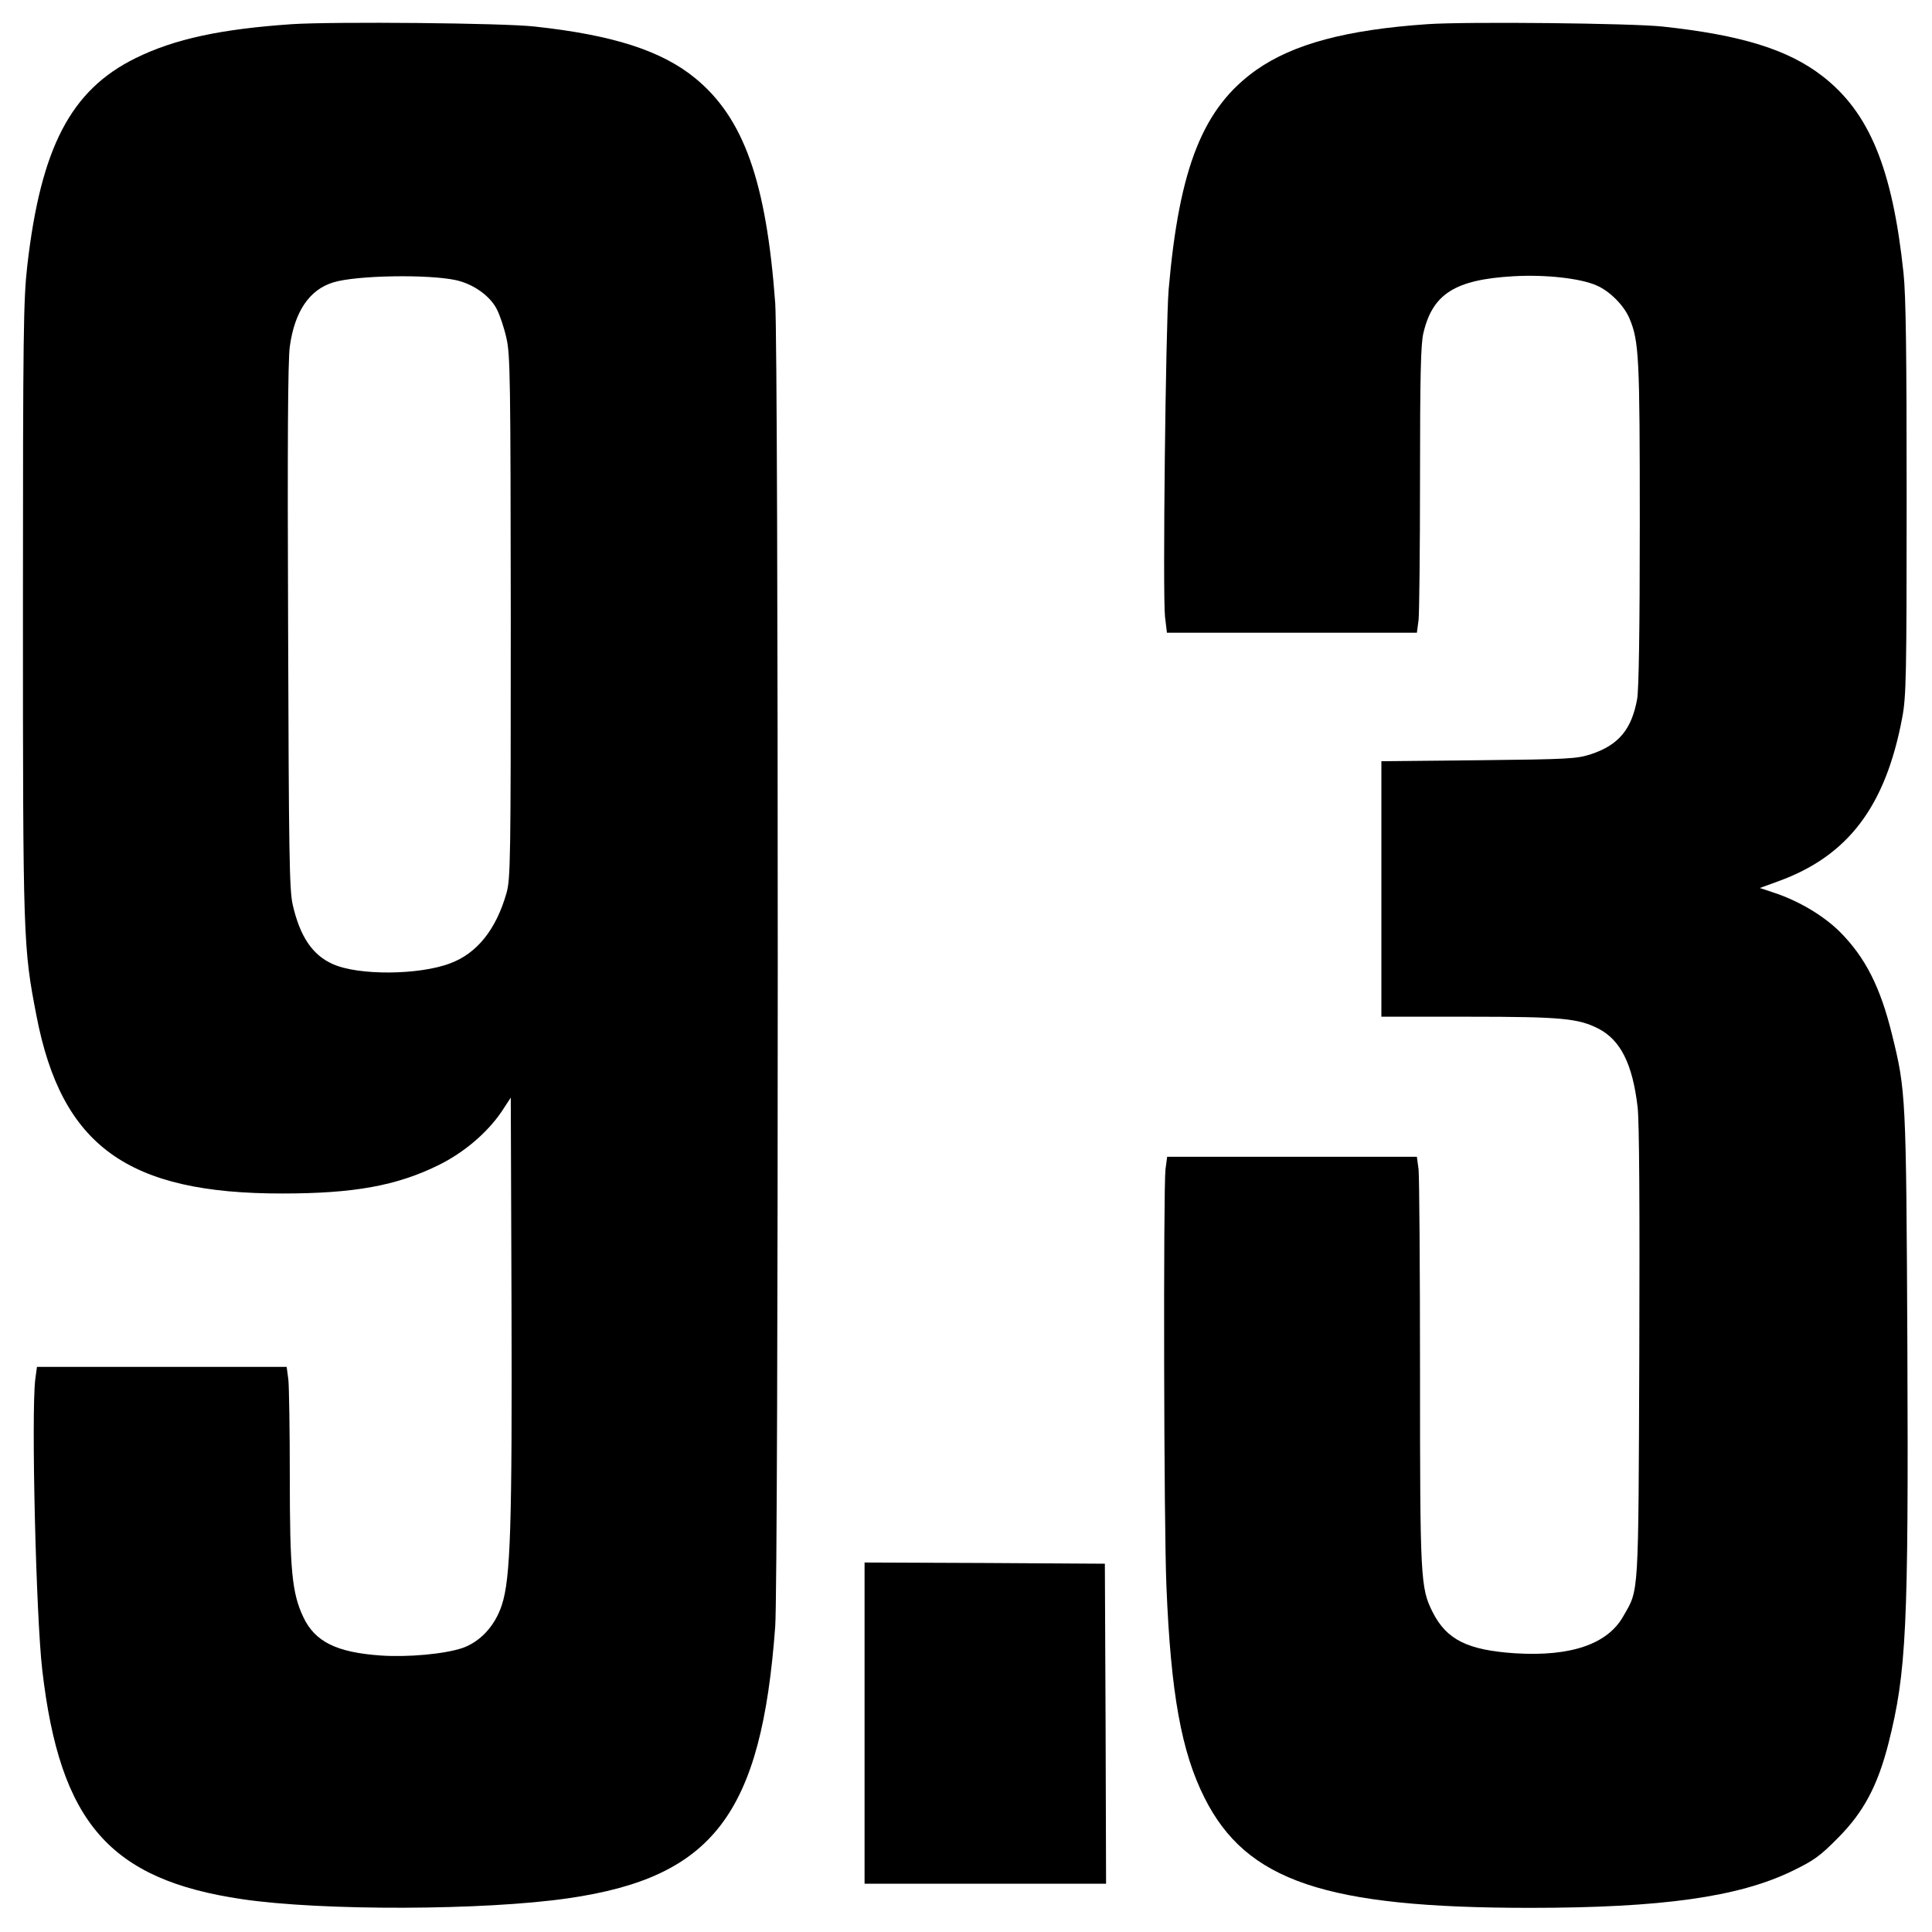 <?xml version="1.0" standalone="no"?>
<!DOCTYPE svg PUBLIC "-//W3C//DTD SVG 20010904//EN"
 "http://www.w3.org/TR/2001/REC-SVG-20010904/DTD/svg10.dtd">
<svg version="1.0" xmlns="http://www.w3.org/2000/svg"
 width="800pt" height="800pt" viewBox="0 0 800 800"
 preserveAspectRatio="xMidYMid meet">
<g transform="translate(0,800) scale(0.1,-0.1)"
fill="#000000" stroke="none">
<path d="M1210 7900 c-294 -20 -487 -61 -649 -141 -268 -132 -392 -370 -448
-859 -16 -141 -18 -271 -18 -1425 0 -1371 1 -1397 56 -1681 104 -539 377 -737
1019 -736 295 0 473 32 647 118 105 52 200 133 260 221 l38 58 3 -845 c3 -932
-4 -1146 -40 -1256 -28 -86 -89 -152 -163 -178 -74 -25 -226 -39 -340 -31
-182 13 -271 57 -319 159 -47 99 -56 194 -56 580 0 193 -3 375 -6 404 l-7 52
-517 0 -517 0 -7 -52 c-17 -142 3 -981 29 -1203 73 -632 279 -868 827 -949
330 -49 1006 -47 1353 4 599 87 798 350 855 1125 14 191 14 5289 0 5480 -37
503 -130 766 -331 931 -139 114 -341 179 -664 214 -129 15 -830 21 -1005 10z
m678 -1060 c72 -16 141 -65 169 -120 13 -25 31 -79 40 -120 16 -68 17 -172 18
-1155 0 -1015 -1 -1084 -18 -1144 -43 -150 -122 -249 -233 -290 -129 -49 -380
-51 -486 -3 -84 37 -136 114 -166 246 -14 62 -16 208 -19 1151 -3 753 -1 1104
7 1160 20 145 81 236 181 266 96 29 390 34 507 9z"/>
<path d="M5912 7900 c-337 -23 -556 -82 -709 -189 -221 -156 -320 -402 -364
-911 -12 -150 -25 -1258 -15 -1353 l8 -67 517 0 518 0 7 53 c3 28 6 295 6 592
0 413 3 553 14 596 38 162 131 221 371 235 131 8 279 -8 346 -38 54 -23 113
-82 136 -136 40 -95 43 -159 43 -851 0 -439 -4 -688 -11 -726 -23 -126 -77
-190 -191 -228 -59 -19 -90 -21 -465 -25 l-403 -4 0 -529 0 -529 363 0 c383 0
452 -7 535 -49 92 -47 142 -146 163 -325 7 -60 9 -412 7 -1021 -4 -1022 -1
-973 -66 -1087 -65 -116 -217 -168 -447 -154 -198 13 -285 56 -343 171 -50
100 -52 136 -52 987 0 436 -3 817 -6 846 l-7 52 -517 0 -517 0 -7 -52 c-9 -83
-7 -1477 4 -1728 18 -442 62 -685 158 -875 173 -344 500 -455 1347 -455 546 0
864 45 1085 152 91 44 116 62 190 137 107 107 165 217 210 393 74 295 83 473
78 1643 -5 1043 -6 1058 -64 1293 -48 195 -110 317 -214 422 -68 68 -173 131
-279 165 l-54 18 77 28 c289 105 444 310 513 679 16 86 18 169 18 905 0 604
-3 842 -13 935 -46 434 -142 665 -336 815 -142 110 -336 170 -661 205 -128 14
-812 21 -973 10z"/>
<path d="M3580 865 l0 -665 500 0 500 0 -2 663 -3 662 -497 3 -498 2 0 -665z"/>
</g>
</svg>
